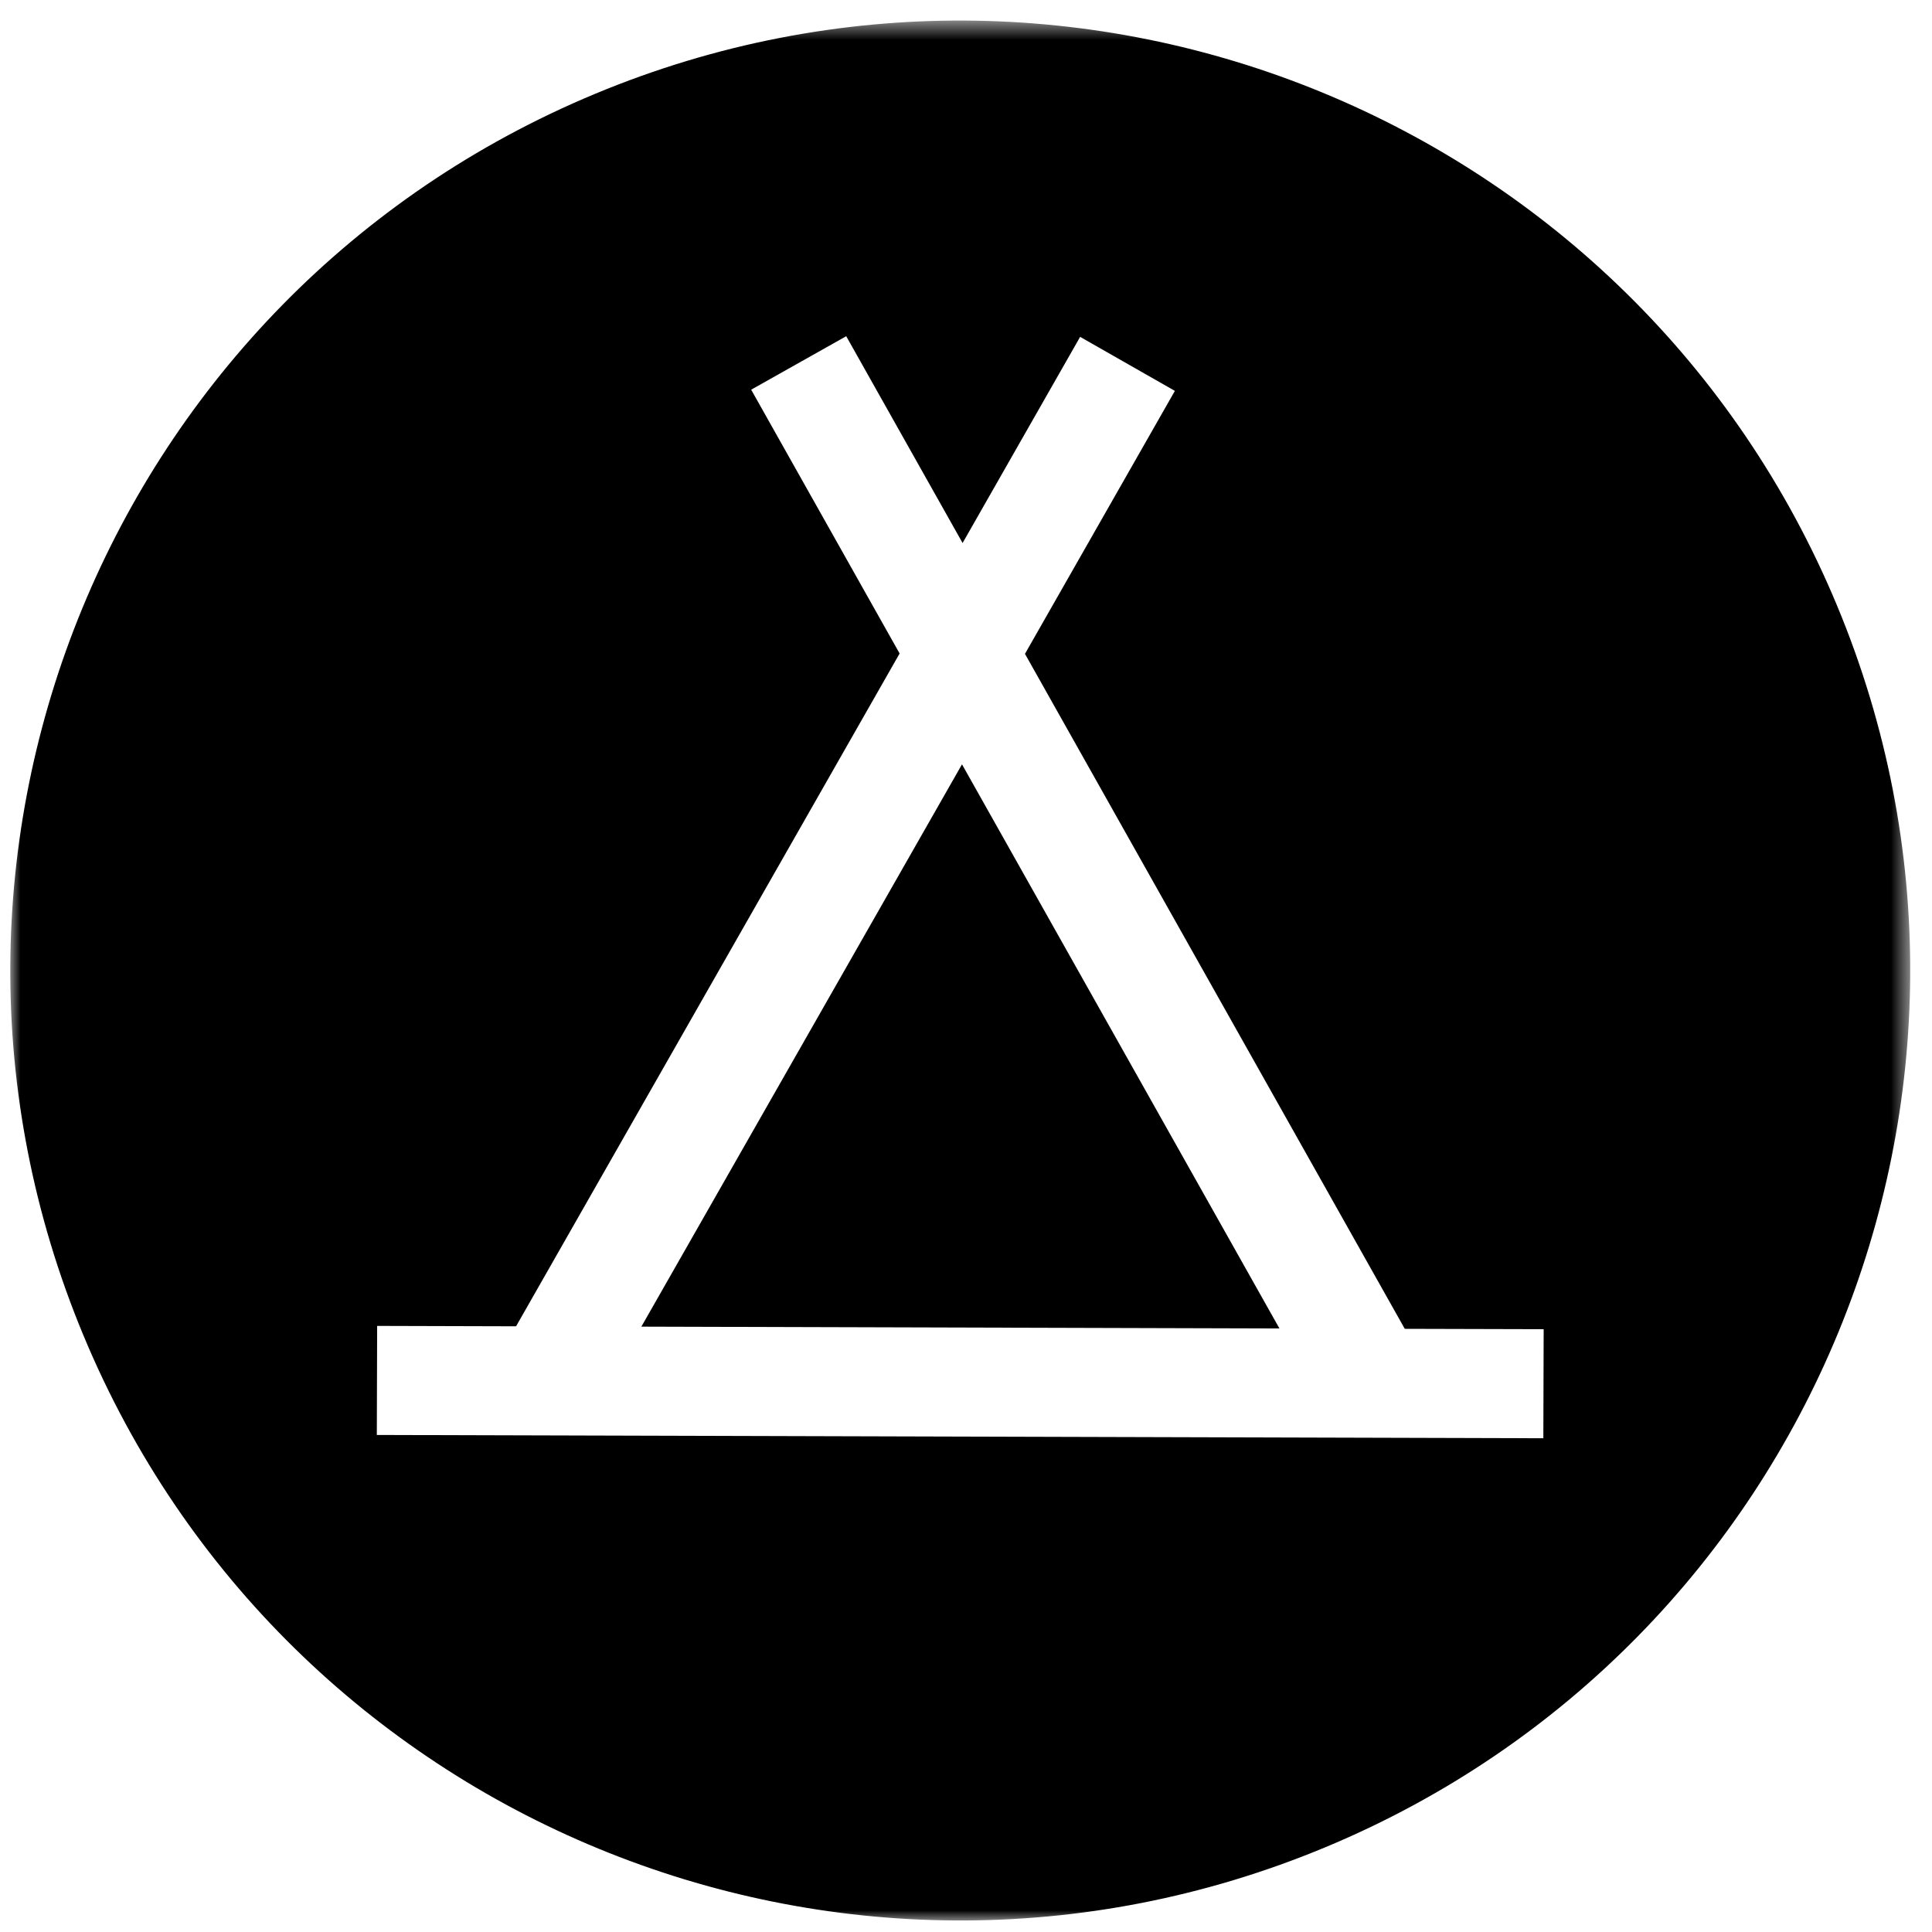 <?xml version="1.0" encoding="UTF-8"?>
<svg xmlns="http://www.w3.org/2000/svg" xmlns:xlink="http://www.w3.org/1999/xlink" width="94px" height="94px" viewBox="0 0 94 94">
  <!-- Generator: Sketch 49.3 (51167) - http://www.bohemiancoding.com/sketch -->
  <title>IconCamping</title>
  <desc>Created with Sketch.</desc>
  <defs>
    <polygon id="path-1" points="0 0.56 92.44 0.56 92.44 93 0 93"></polygon>
  </defs>
  <g id="IconCamping" stroke="none" stroke-width="1" fill="none" fill-rule="evenodd">
    <g id="Page-1" transform="translate(0.5, 0)">
      <g id="Group-3" transform="translate(0, 0.44)">
        <mask id="mask-2" fill="white">
          <use xlink:href="#path-1"></use>
        </mask>
        <g id="Clip-2"></g>
        <path d="M74.59,69.537 L17.834,69.377 L17.85,64.071 L24.609,64.09 L43.27,31.355 L36.048,18.52 L40.672,15.918 L46.334,25.98 L52.053,15.95 L56.663,18.578 L49.369,31.373 L67.848,64.213 L74.606,64.231 L74.59,69.537 Z M88.878,29.019 C79.069,5.46 52.02,-5.688 28.459,4.123 C4.9,13.931 -6.248,40.981 3.563,64.541 C13.37,88.099 40.421,99.248 63.981,89.438 C87.539,79.629 98.688,52.58 88.878,29.019 Z" id="Fill-1" fill="#000000" mask="url(#mask-2)"></path>
      </g>
      <polygon id="Fill-4" fill="#000000" points="30.705 64.547 61.75 64.635 46.305 37.188"></polygon>
    </g>
  </g>
</svg>

